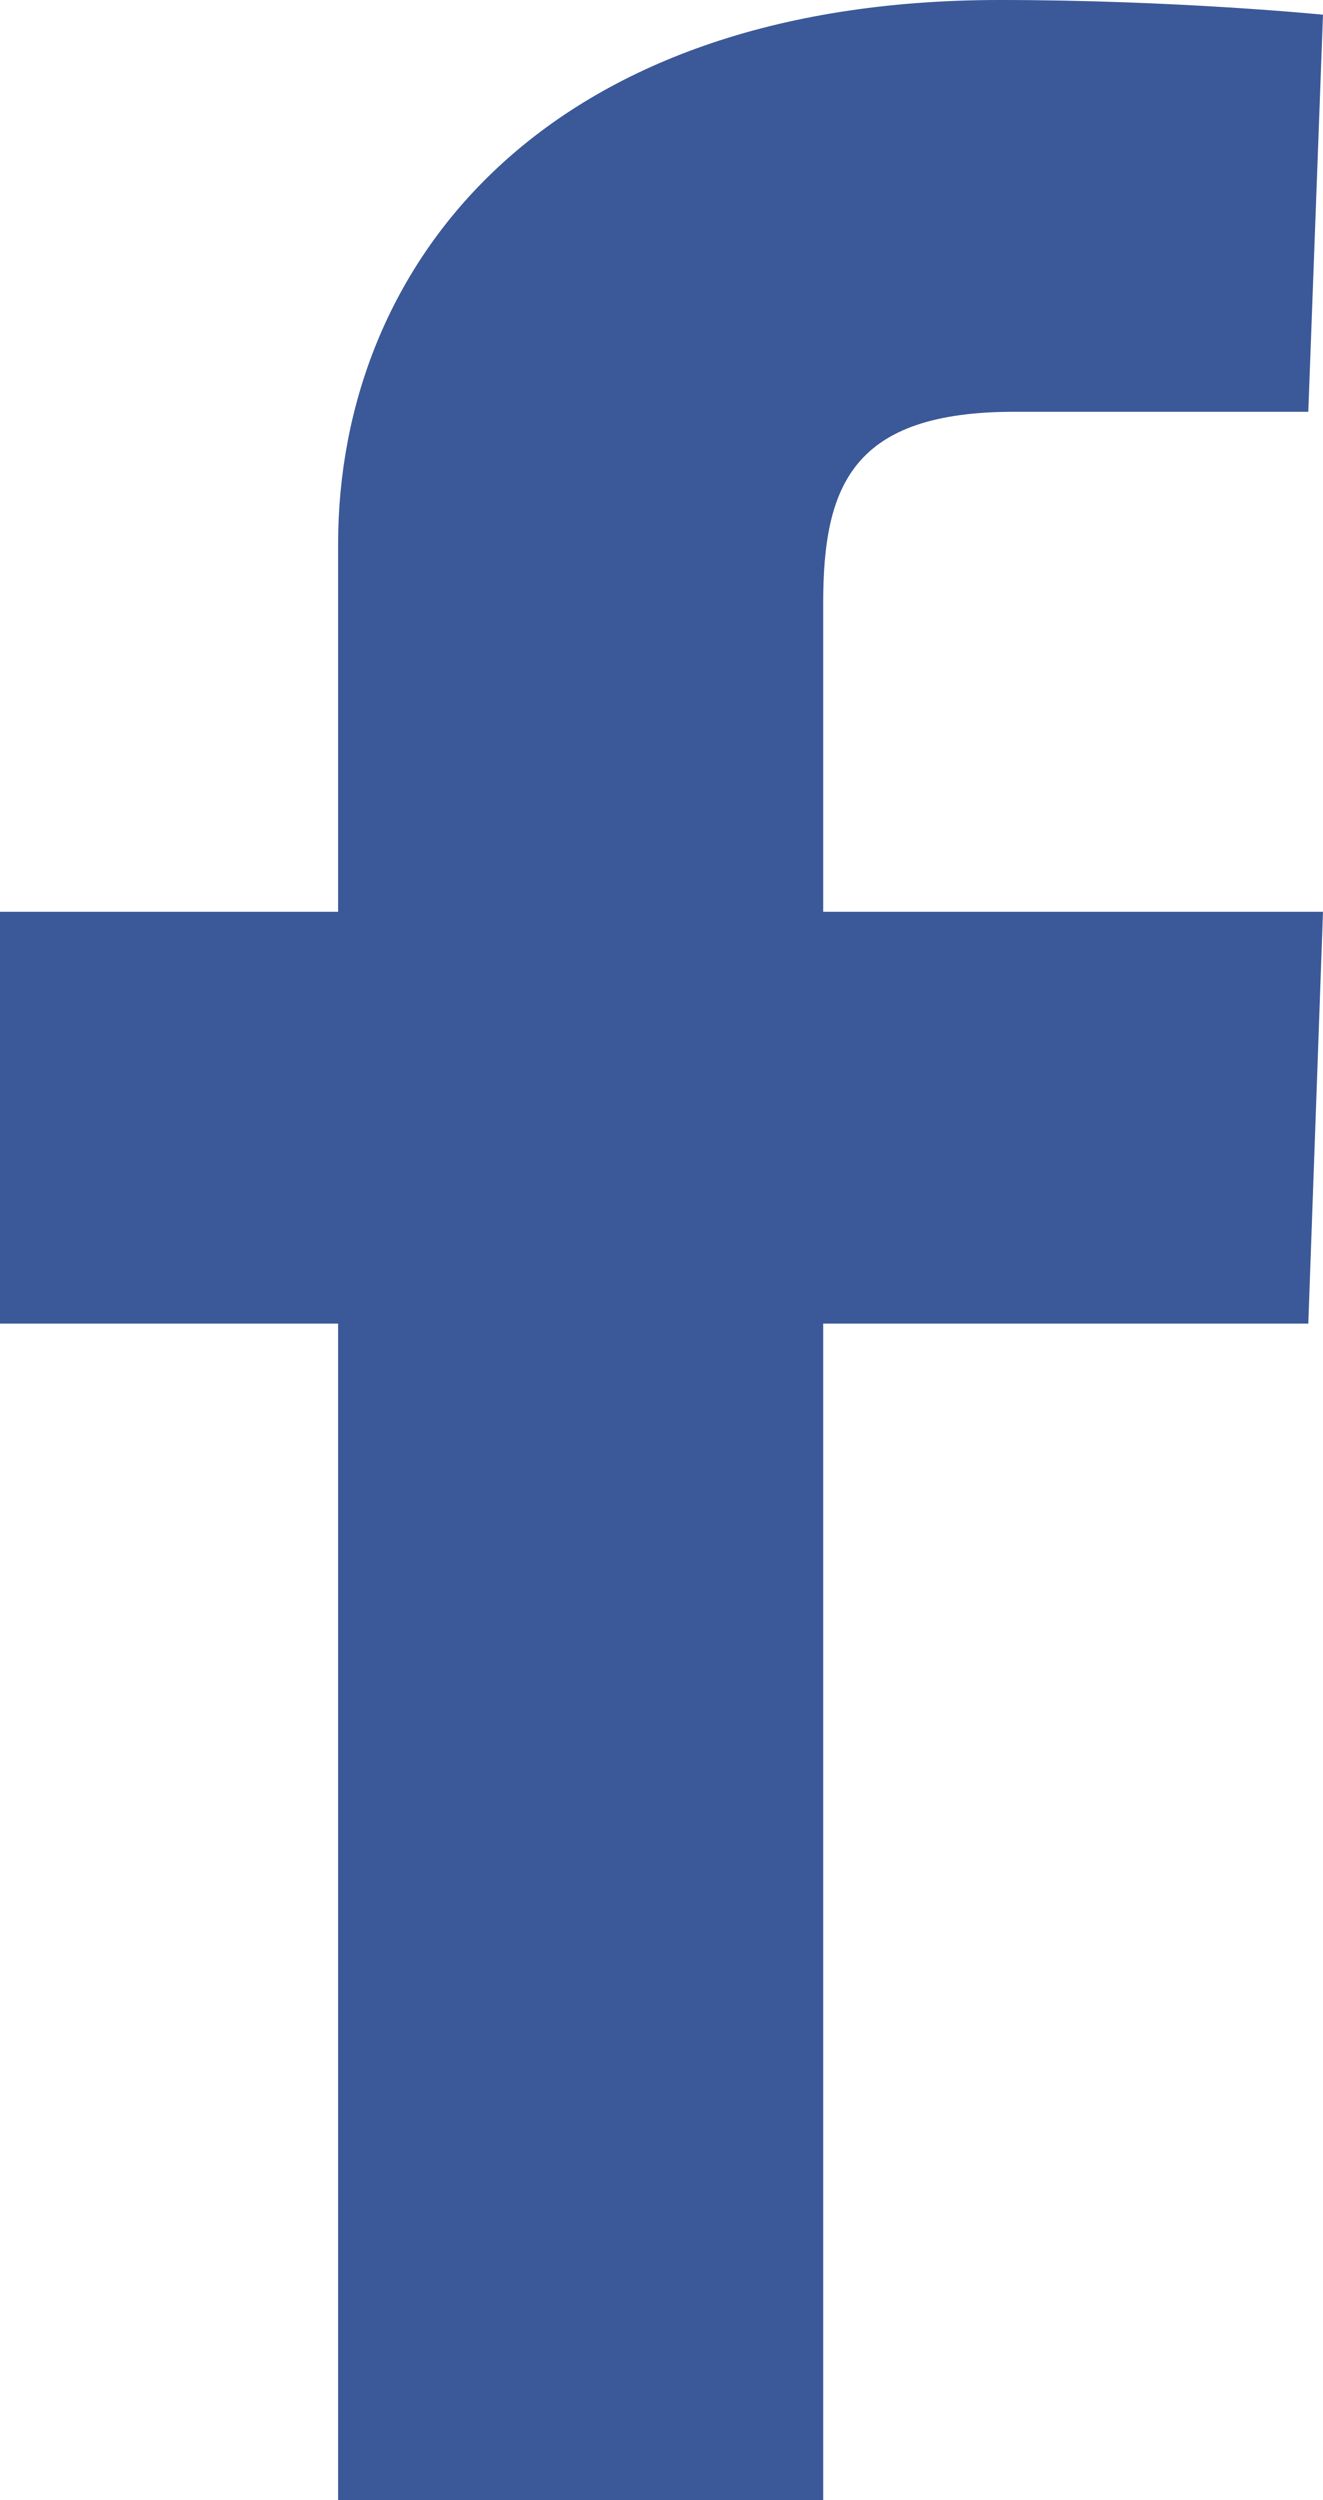 <svg xmlns="http://www.w3.org/2000/svg" viewBox="0 0 9 17" id="facebook_logo" width="100%" height="100%"><path fill="#3b5998" d="M2.3 17V9H0V6.2h2.3V3.7C2.3 1.8 3.7 0 6.8 0 8 0 9 .1 9 .1l-.1 2.7h-2c-1.1 0-1.3.5-1.3 1.3v2.1H9L8.9 9H5.6v8H2.3z"/></svg>